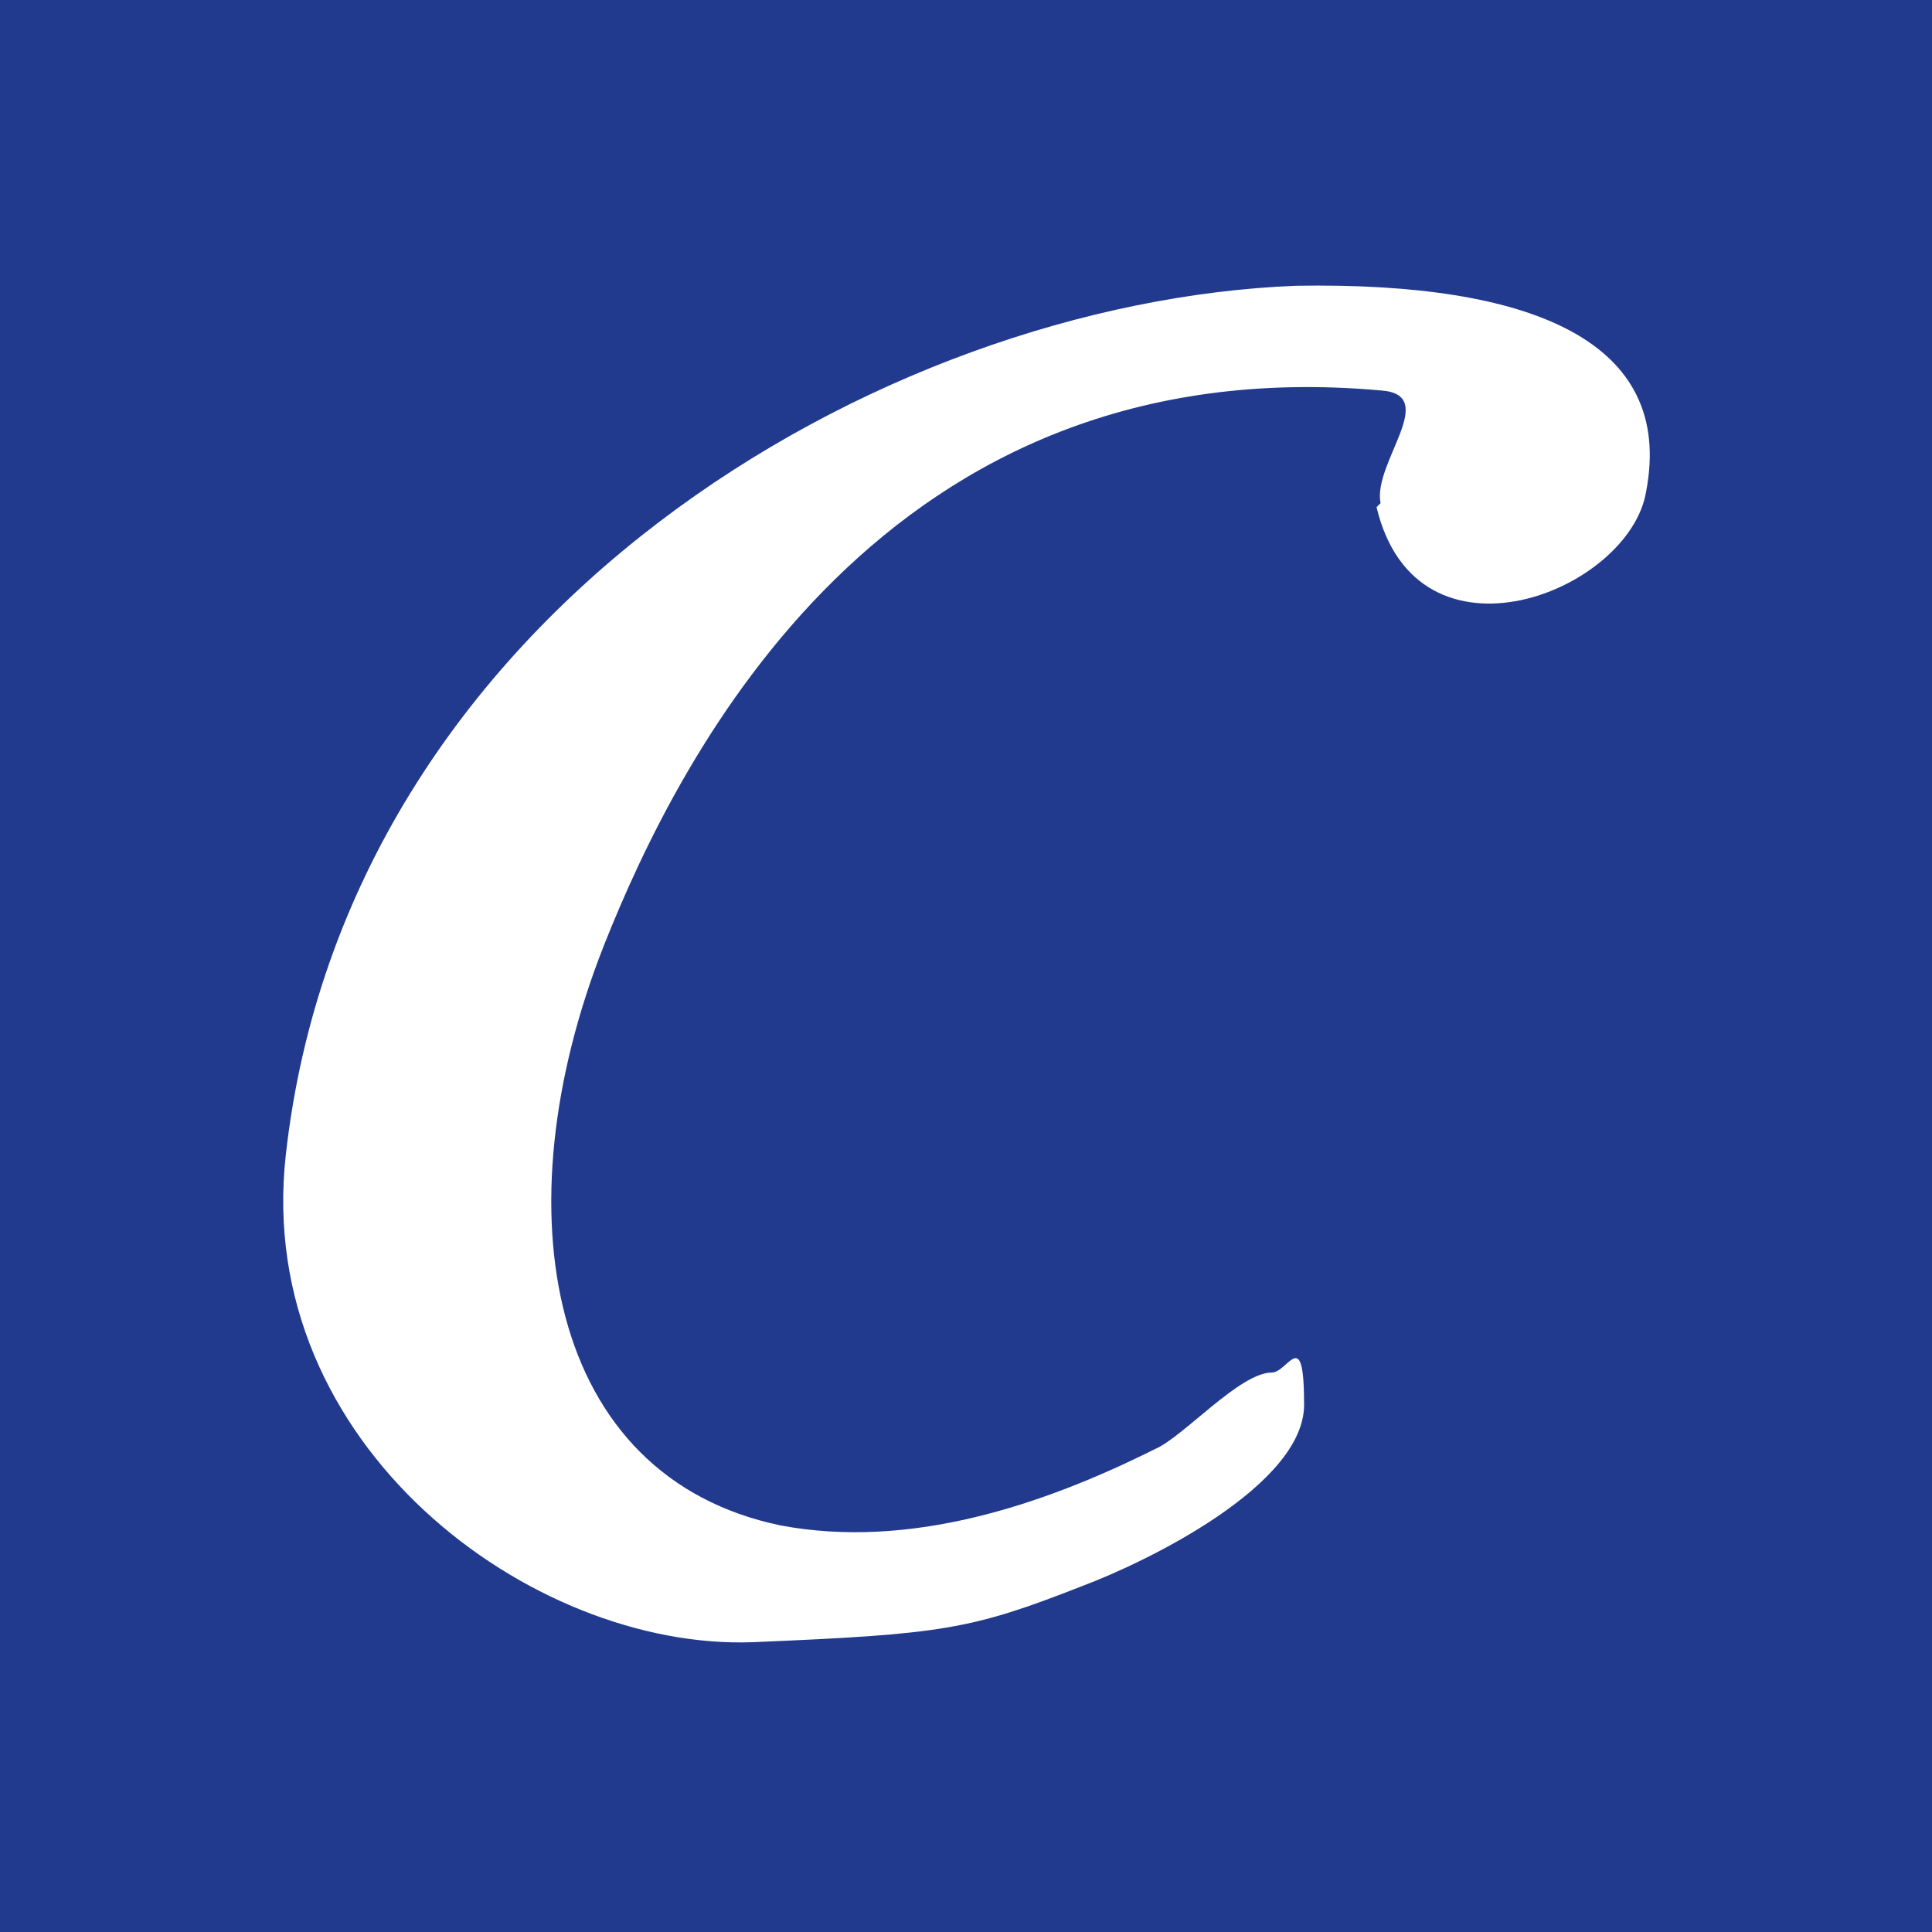 <?xml version="1.0" encoding="UTF-8"?>
<svg id="Laag_1" data-name="Laag 1" xmlns="http://www.w3.org/2000/svg" version="1.1" viewBox="0 0 48 48">
  <defs>
    <style>
      .cls-1 {
        fill: #213a8e;
      }

      .cls-1, .cls-2 {
        stroke-width: 0px;
      }

      .cls-2 {
        fill: #fff;
        fill-rule: evenodd;
      }
    </style>
  </defs>
  <rect class="cls-1" width="48" height="48"/>
  <path class="cls-2" d="M34.2,12.6c1,4.2,6.3,2.1,6.7-.4.7-3.7-2.8-5.2-8.7-5.1-10.3.4-23.6,8.1-25.1,21.6-.8,7.2,6.1,12.3,11.6,12.1,4.7-.2,5.4-.3,8.2-1.4,1.6-.6,5.5-2.5,5.5-4.5s-.4-.8-.8-.8c-.8,0-2.2,1.6-2.9,1.9-2.8,1.4-6.1,2.5-9.3,1.9-5.8-1.2-7-7.8-4.4-14.4,1.9-4.8,7-14.9,19.3-13.8,1.5.1-.2,1.8,0,2.8"/>
</svg>